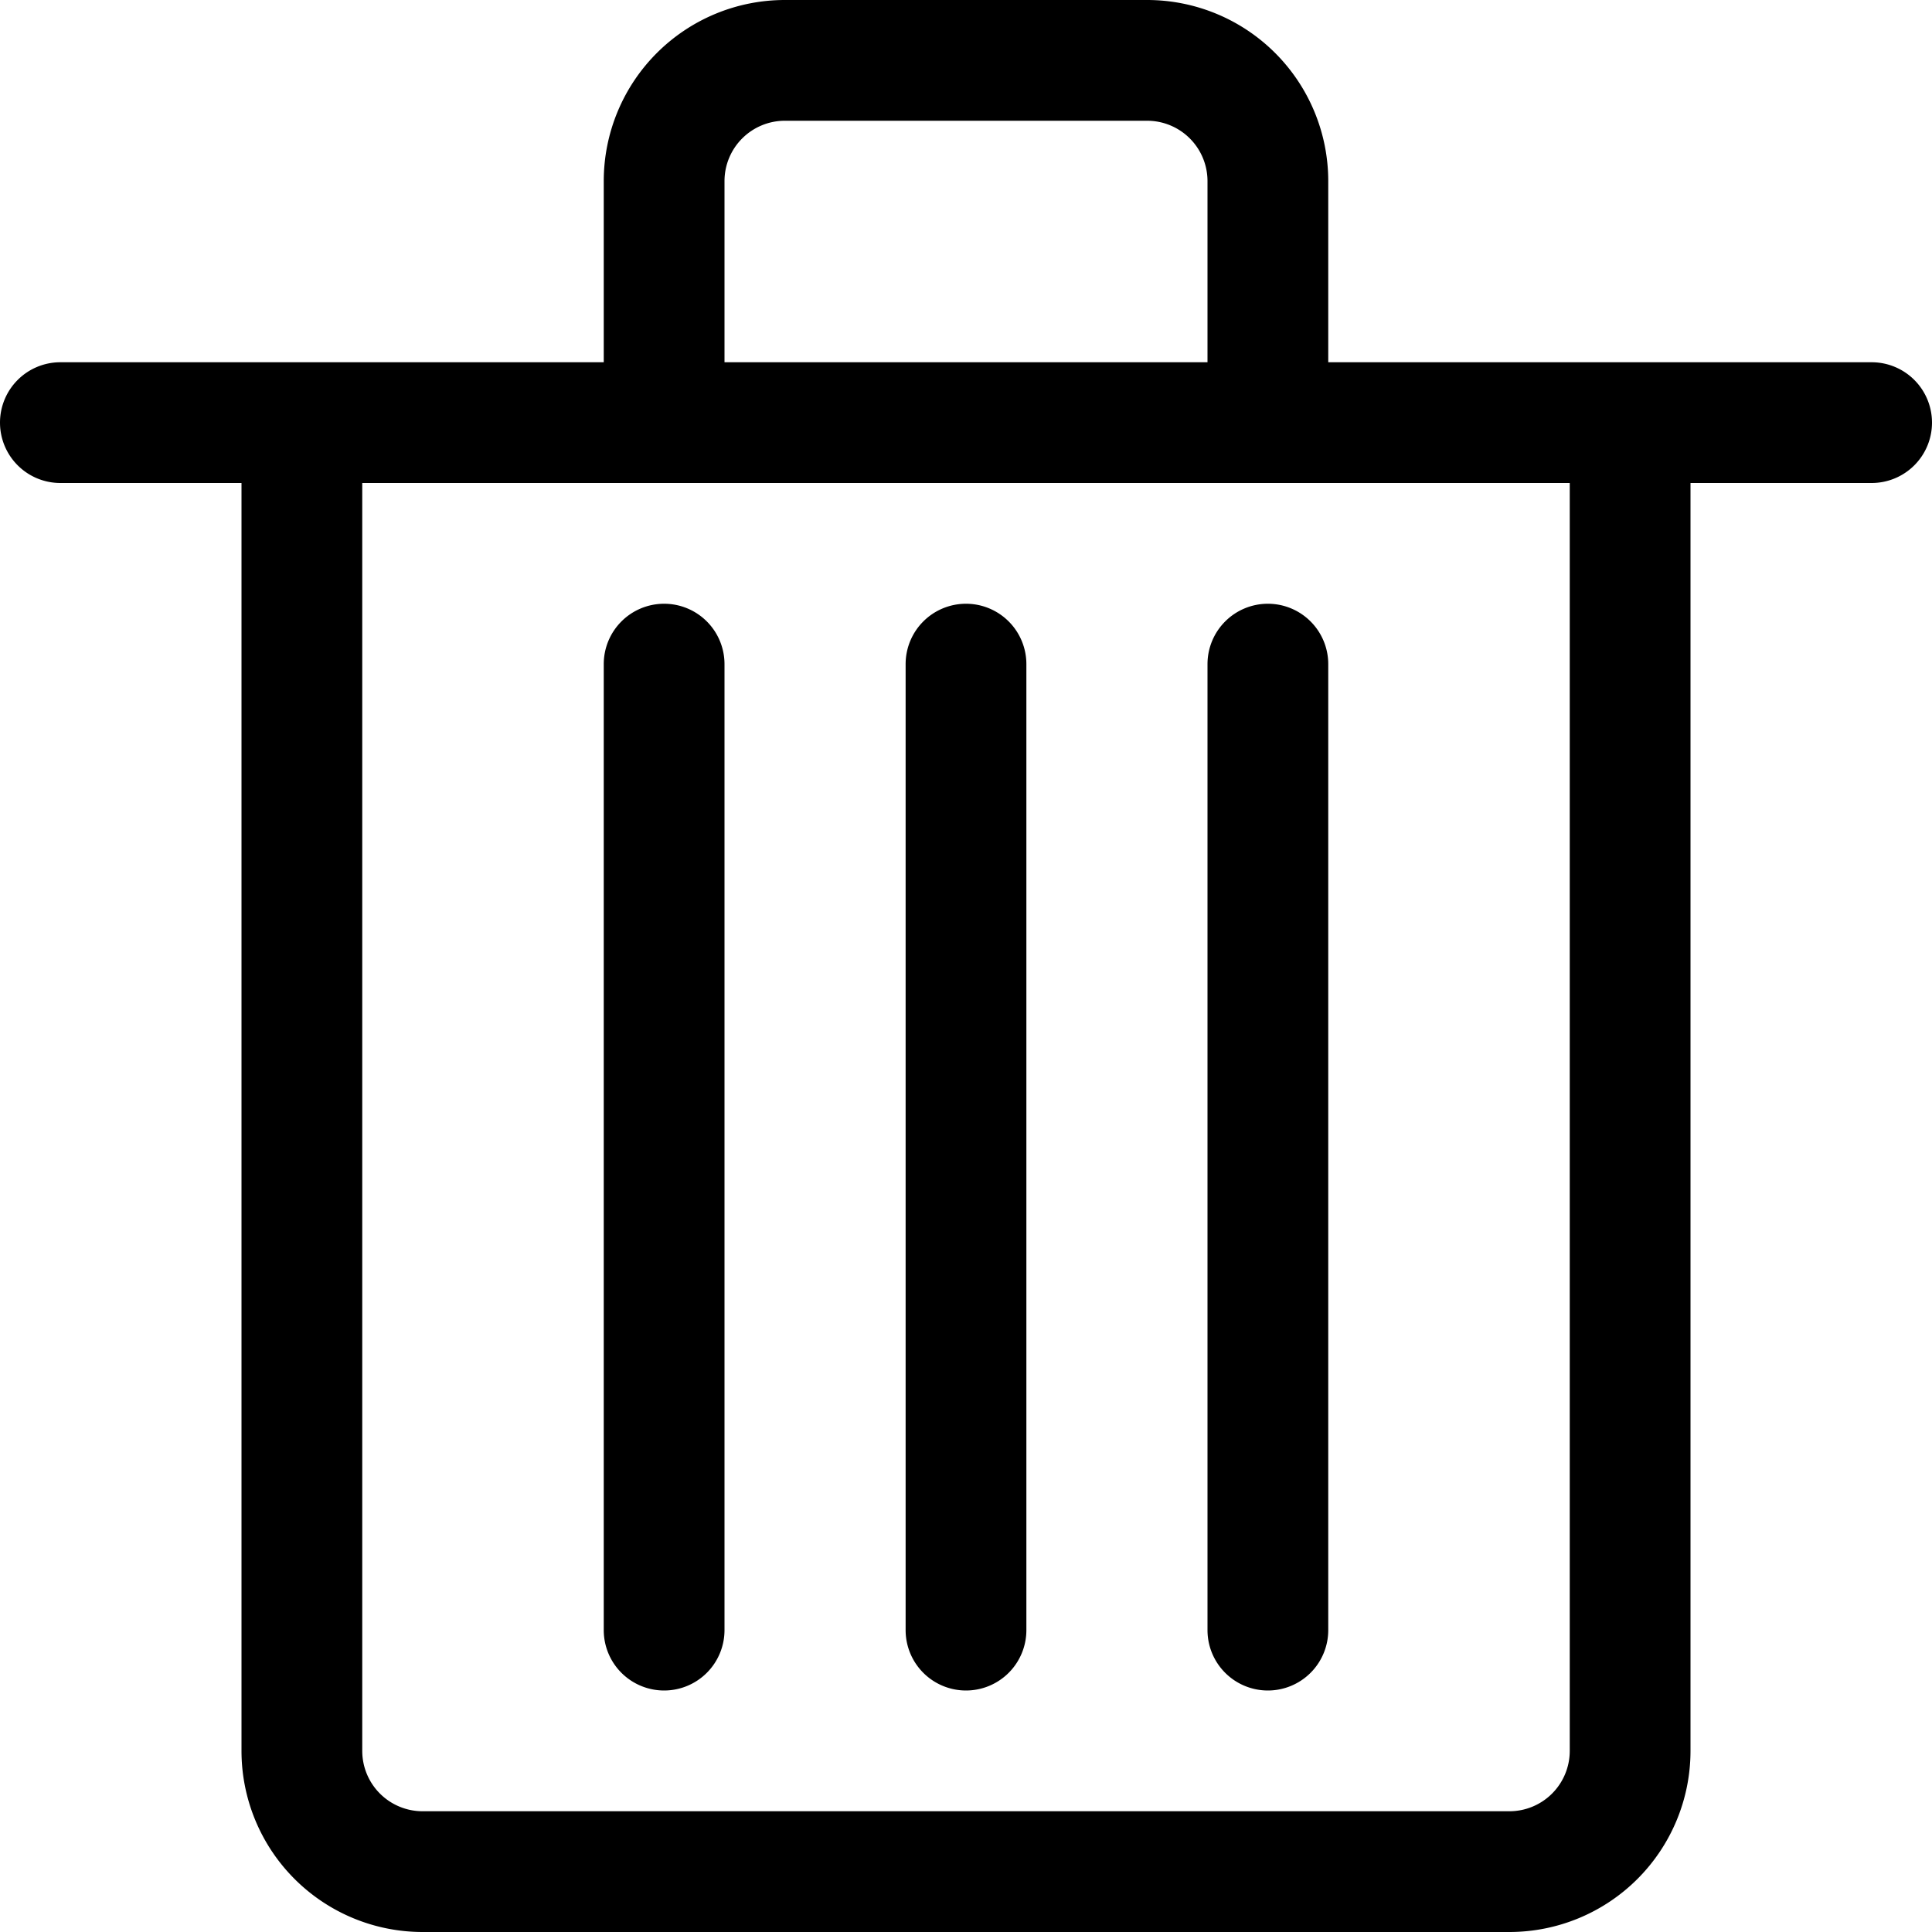 <?xml version="1.0" encoding="utf-8"?><!-- Uploaded to: SVG Repo, www.svgrepo.com, Generator: SVG Repo Mixer Tools -->
<svg fill="#000000" width="800px" height="800px" viewBox="0 0 16 16" id="trash-16px" xmlns="http://www.w3.org/2000/svg">
  <path id="Path_23" data-name="Path 23" d="M-250.5-236H-255v-1.5a1.5,1.5,0,0,0-1.5-1.5h-3a1.5,1.5,0,0,0-1.5,1.5v1.5h-4.5a.5.5,0,0,0-.5.5.5.5,0,0,0,.5.5h1.5v10.5a1.5,1.5,0,0,0,1.5,1.5h9a1.5,1.5,0,0,0,1.5-1.5V-235h1.5a.5.5,0,0,0,.5-.5A.5.5,0,0,0-250.5-236Zm-9.5-1.5a.5.5,0,0,1,.5-.5h3a.5.5,0,0,1,.5.5v1.5h-4Zm7,13a.5.5,0,0,1-.5.5h-9a.5.5,0,0,1-.5-.5V-235h10Zm-7-9v8a.5.5,0,0,1-.5.5.5.5,0,0,1-.5-.5v-8a.5.5,0,0,1,.5-.5A.5.5,0,0,1-260-233.5Zm4.5-.5a.5.5,0,0,1,.5.5v8a.5.5,0,0,1-.5.5.5.5,0,0,1-.5-.5v-8A.5.5,0,0,1-255.5-234Zm-2,.5v8a.5.5,0,0,1-.5.5.5.5,0,0,1-.5-.5v-8a.5.5,0,0,1,.5-.5A.5.5,0,0,1-257.5-233.5Z" transform="translate(266 239)"/>
</svg>